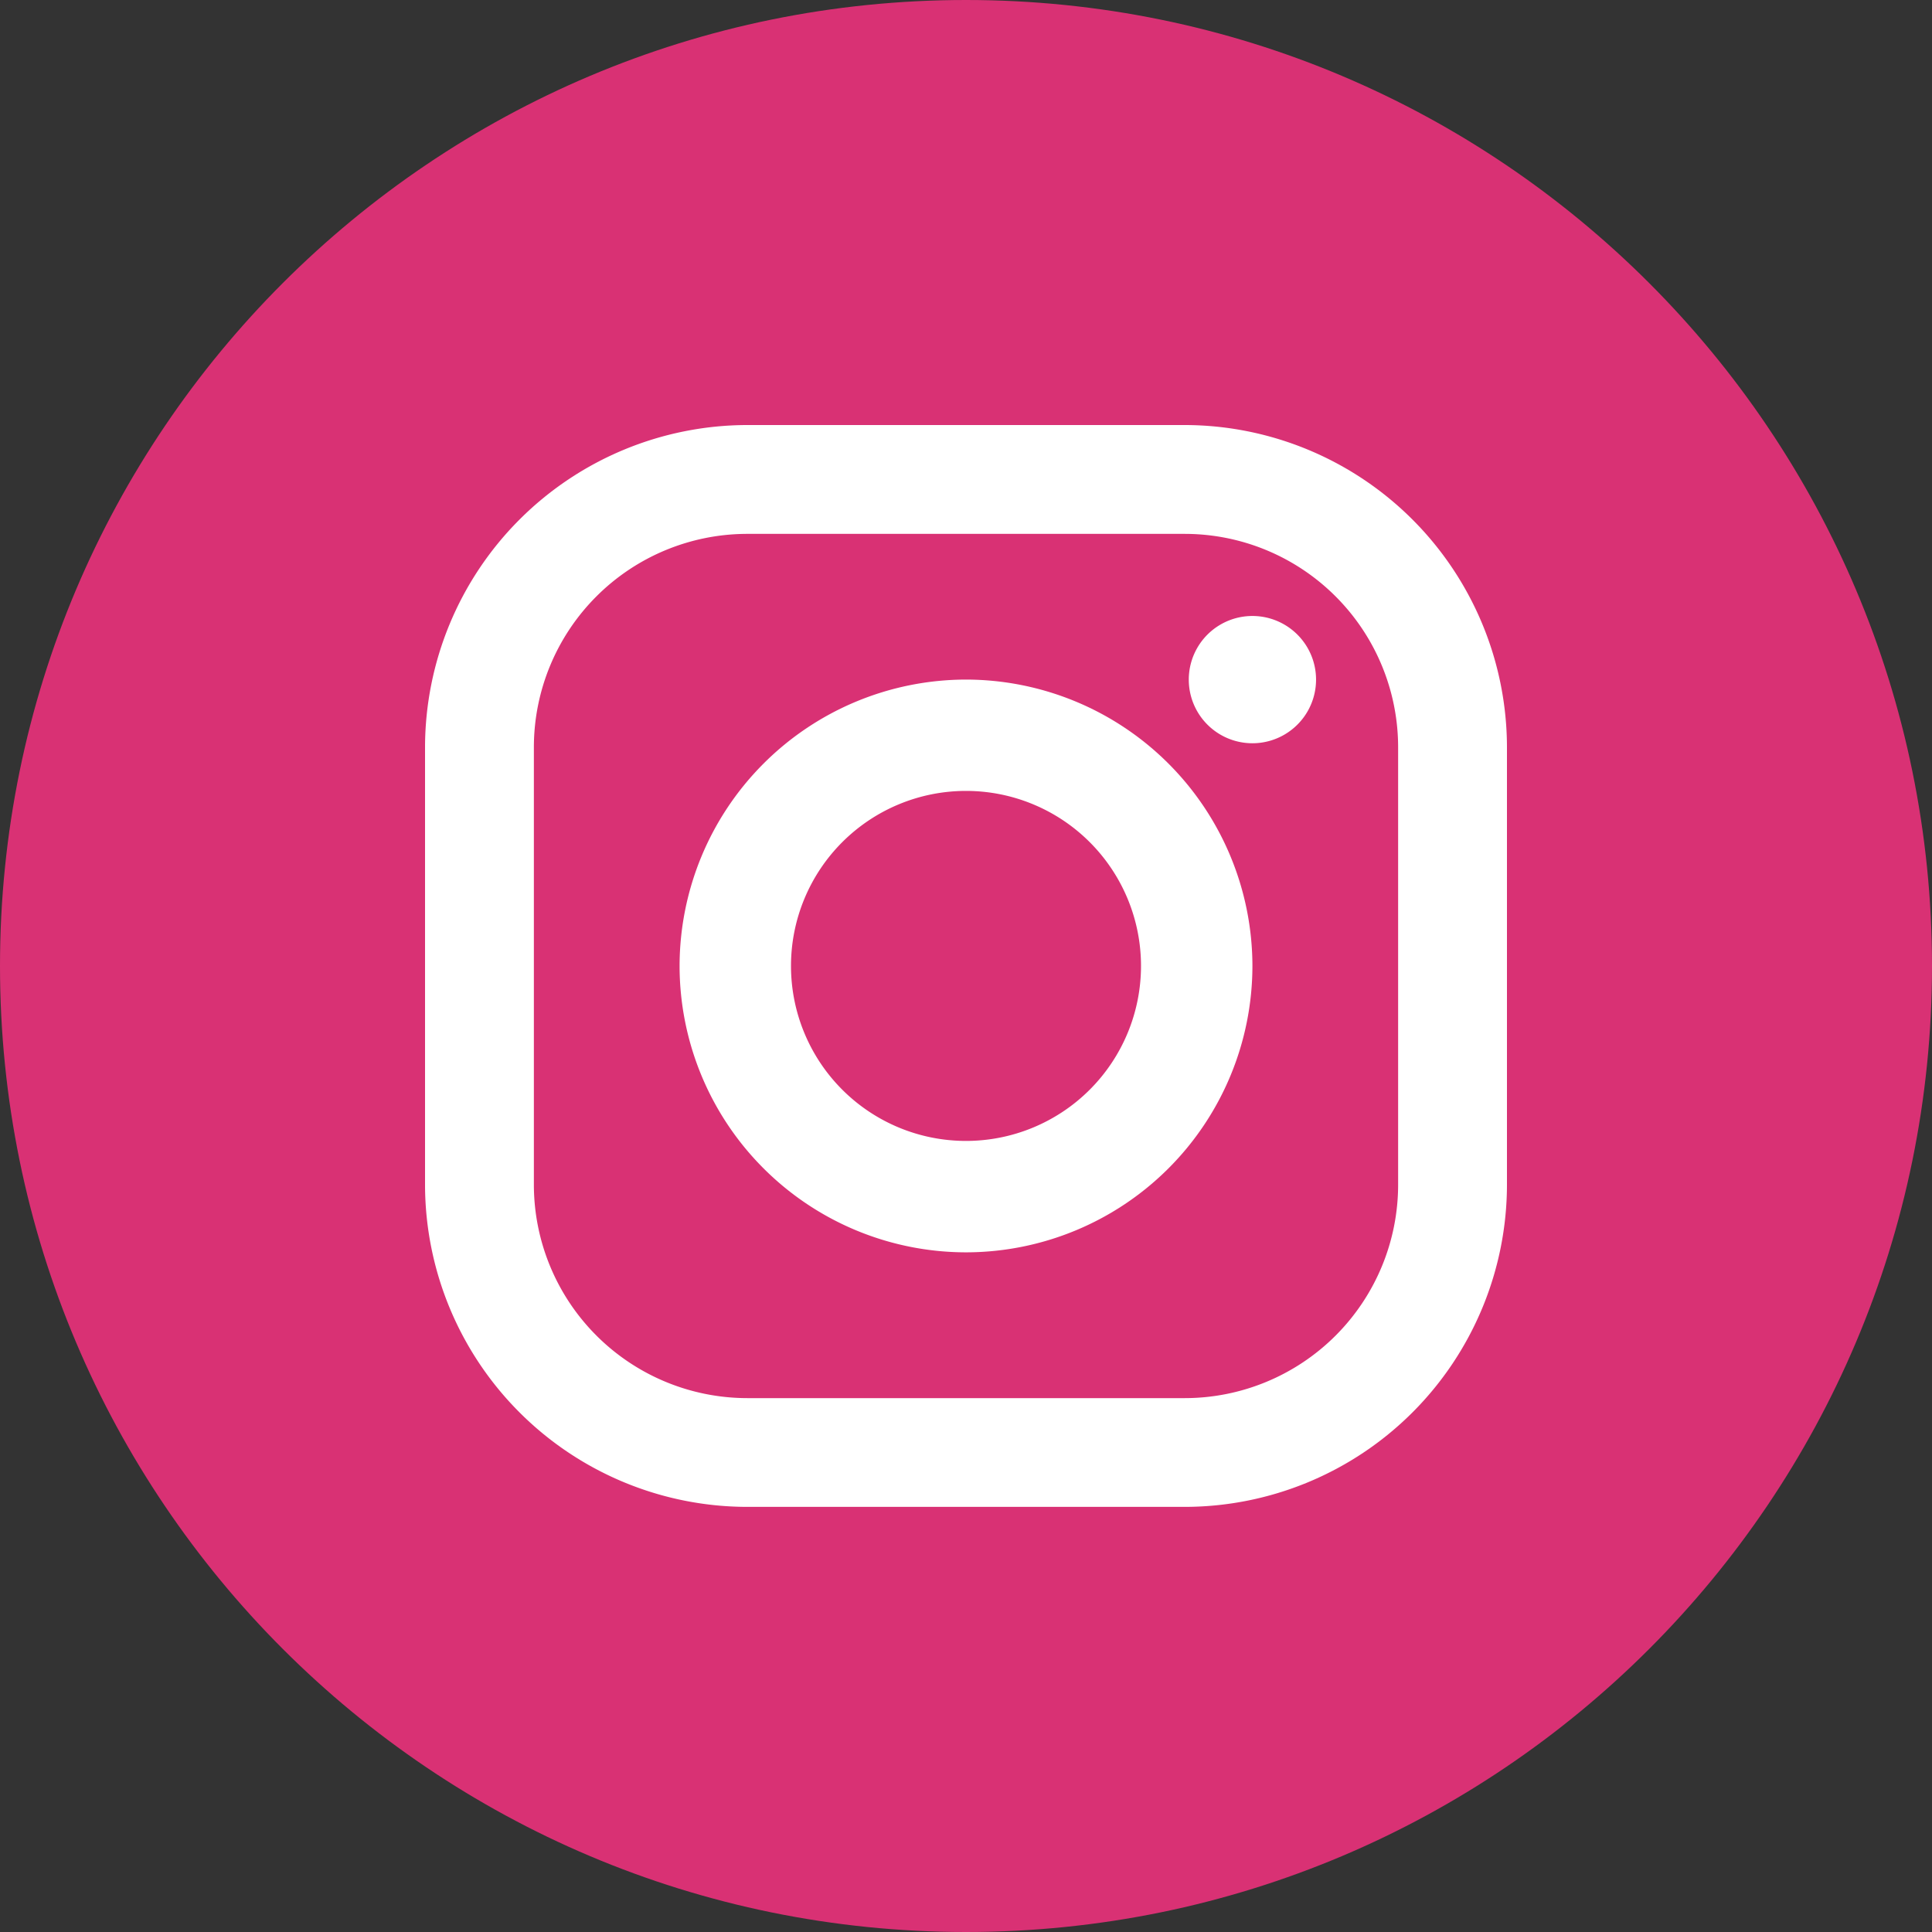 <svg width="24" height="24" viewBox="0 0 24 24" fill="none" xmlns="http://www.w3.org/2000/svg"><rect x="0" y="0" width="24" height="24" fill="#333333" stroke="none"/><path fill-rule="evenodd" clip-rule="evenodd" d="M12 24c6.628 0 12-5.373 12-12S18.628 0 12 0 0 5.373 0 12s5.372 12 12 12z" fill="#D93174"/><path fill-rule="evenodd" clip-rule="evenodd" d="M14.716 5.28H9.284A4.008 4.008 0 0 0 5.28 9.284v5.432a4.007 4.007 0 0 0 4.004 4.003h5.432a4.007 4.007 0 0 0 4.004-4.003V9.284a4.008 4.008 0 0 0-4.004-4.004zm2.652 9.436a2.652 2.652 0 0 1-2.652 2.652H9.284a2.653 2.653 0 0 1-2.652-2.652V9.284a2.652 2.652 0 0 1 2.652-2.652h5.432a2.652 2.652 0 0 1 2.652 2.652v5.432z" fill="#fff"/><path fill-rule="evenodd" clip-rule="evenodd" d="M12 8.442A3.562 3.562 0 0 0 8.442 12 3.561 3.561 0 0 0 12 15.557 3.561 3.561 0 0 0 15.558 12 3.562 3.562 0 0 0 12 8.442zm0 5.731a2.174 2.174 0 1 1 0-4.348 2.174 2.174 0 0 1 0 4.348zm3.558-4.94a.79.79 0 1 0 0-1.581.79.79 0 0 0 0 1.581z" fill="#fff"/></svg>